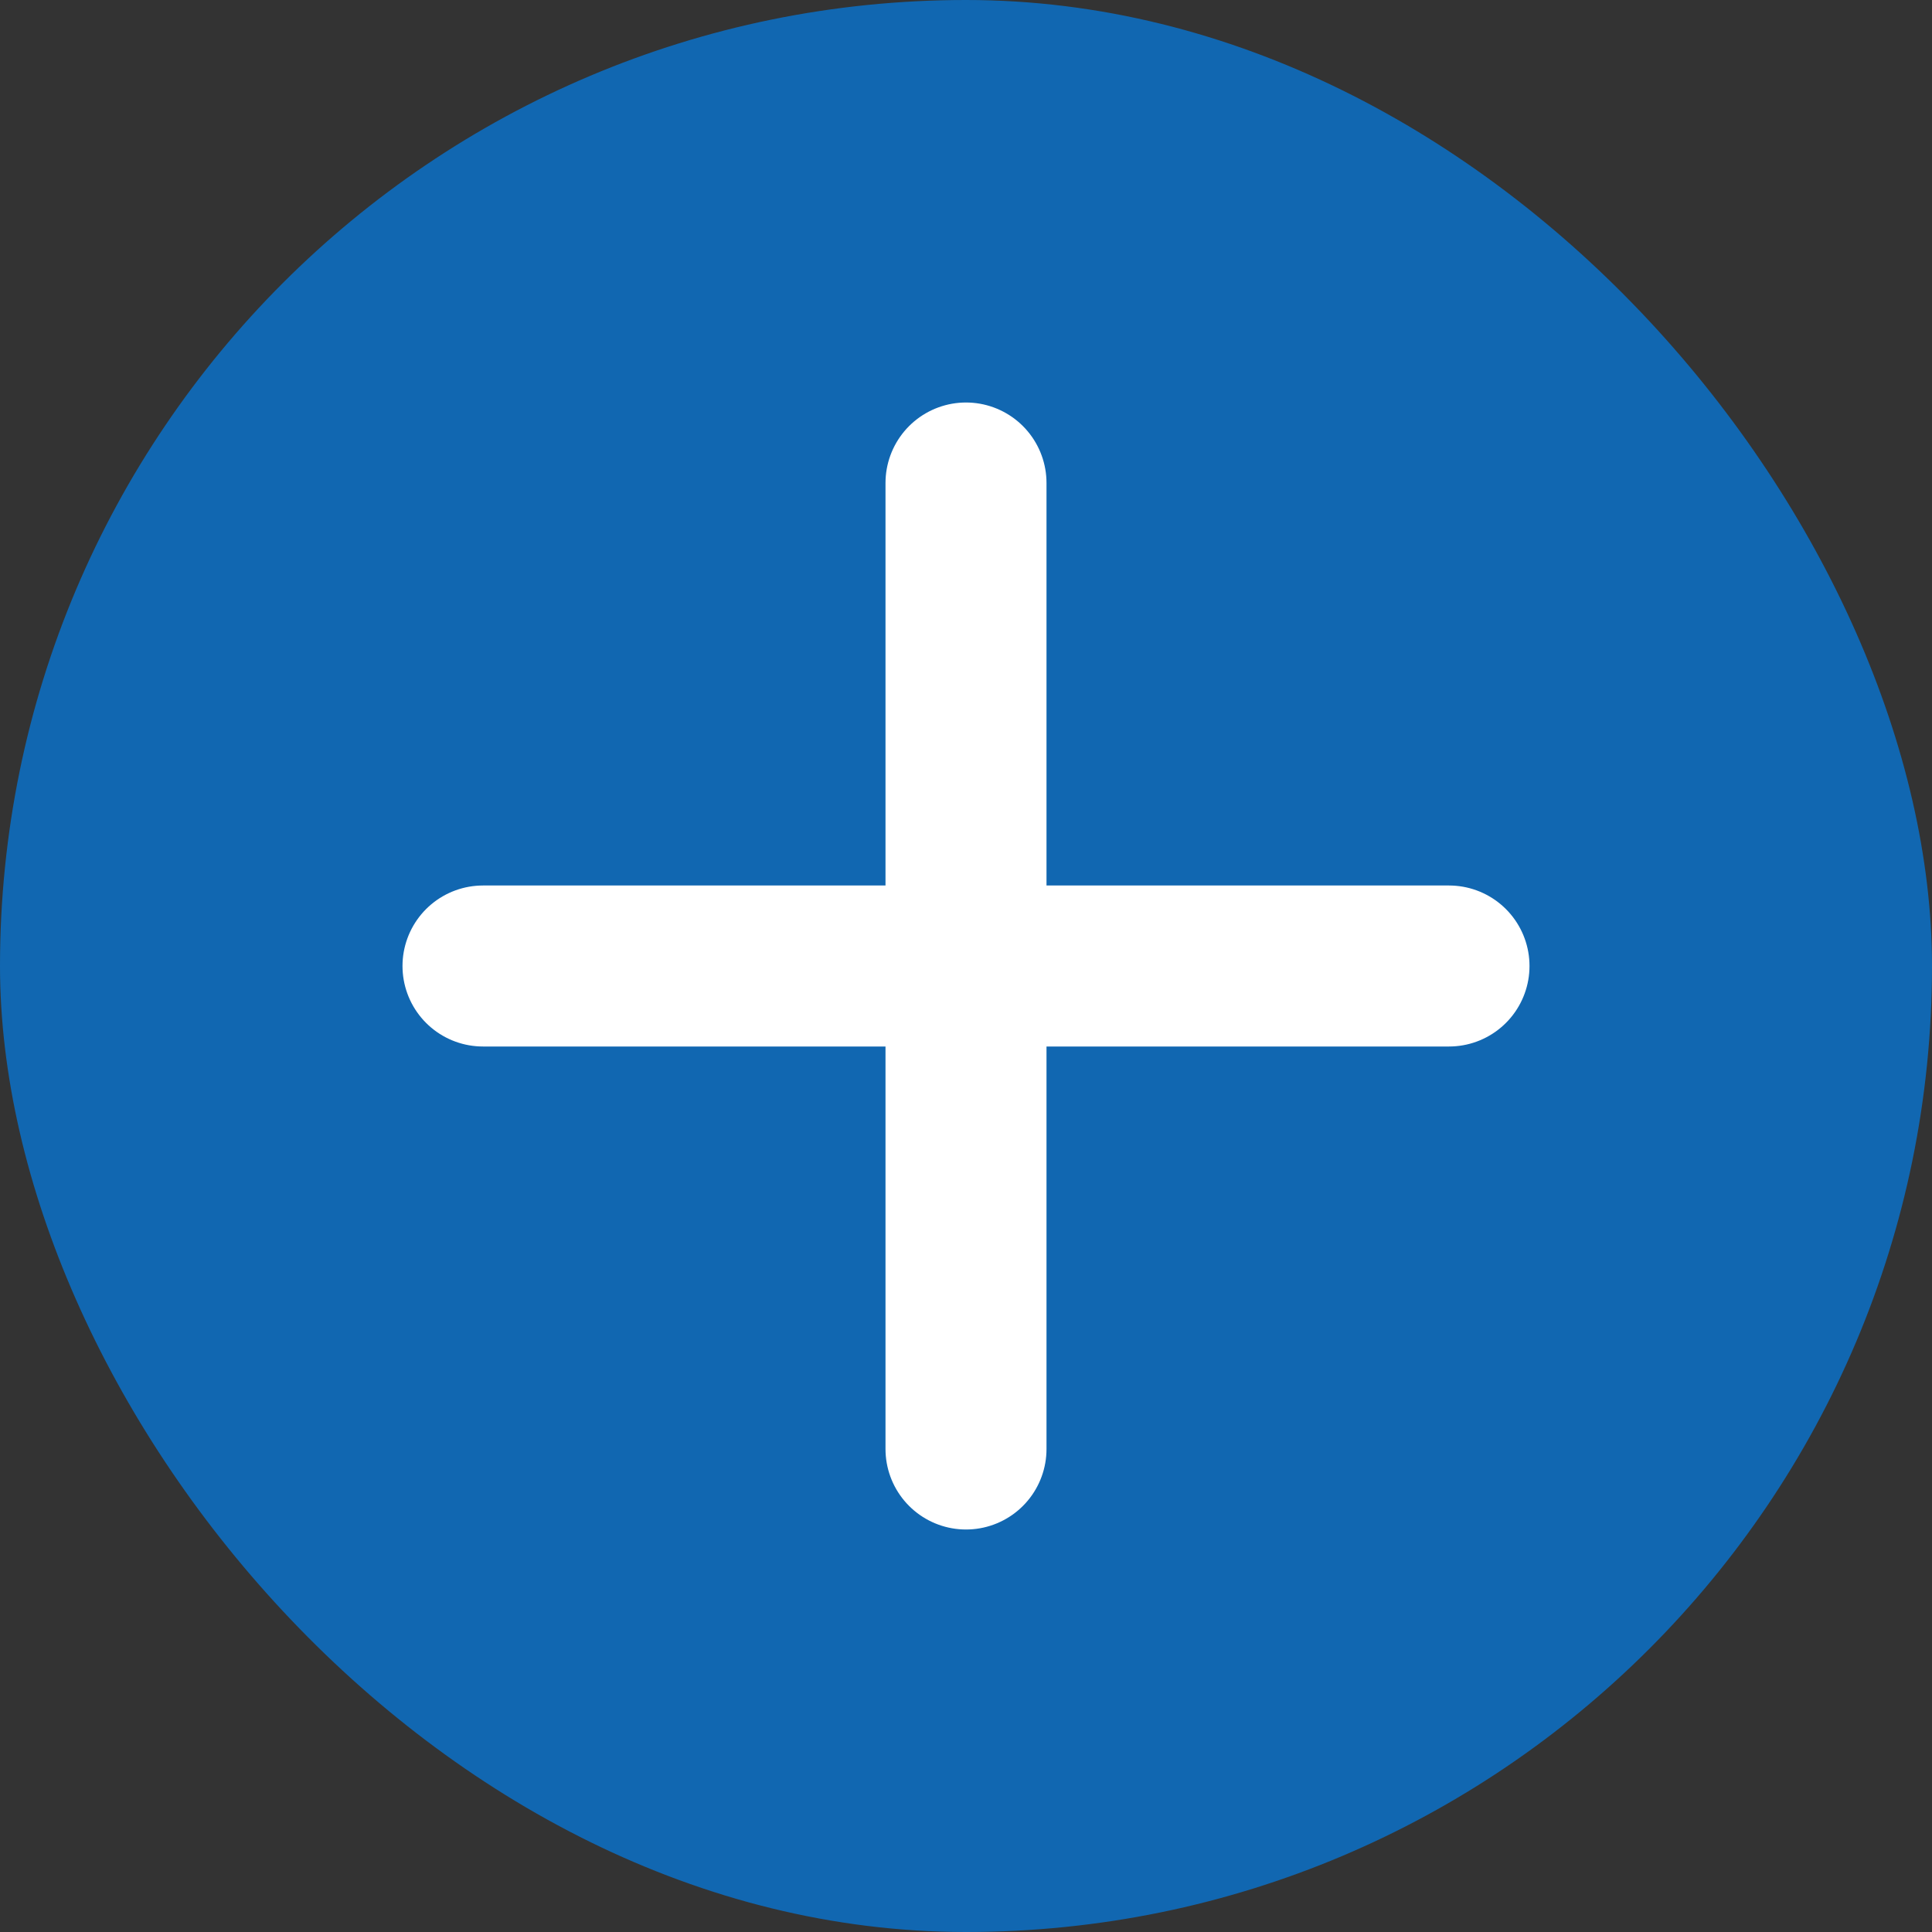 <svg width="24" height="24" viewBox="0 0 24 24" fill="none" xmlns="http://www.w3.org/2000/svg">
<rect x="0" y="0" width="24" height="24" fill="#333333" stroke="none"/>
<rect width="24" height="24" rx="12" fill="#1167B1"/>
<path d="M12 6L12 18" stroke="white" stroke-width="2" stroke-linecap="round" stroke-linejoin="round"/>
<path d="M6 12L18 12" stroke="white" stroke-width="2" stroke-linecap="round" stroke-linejoin="round"/>
</svg>
